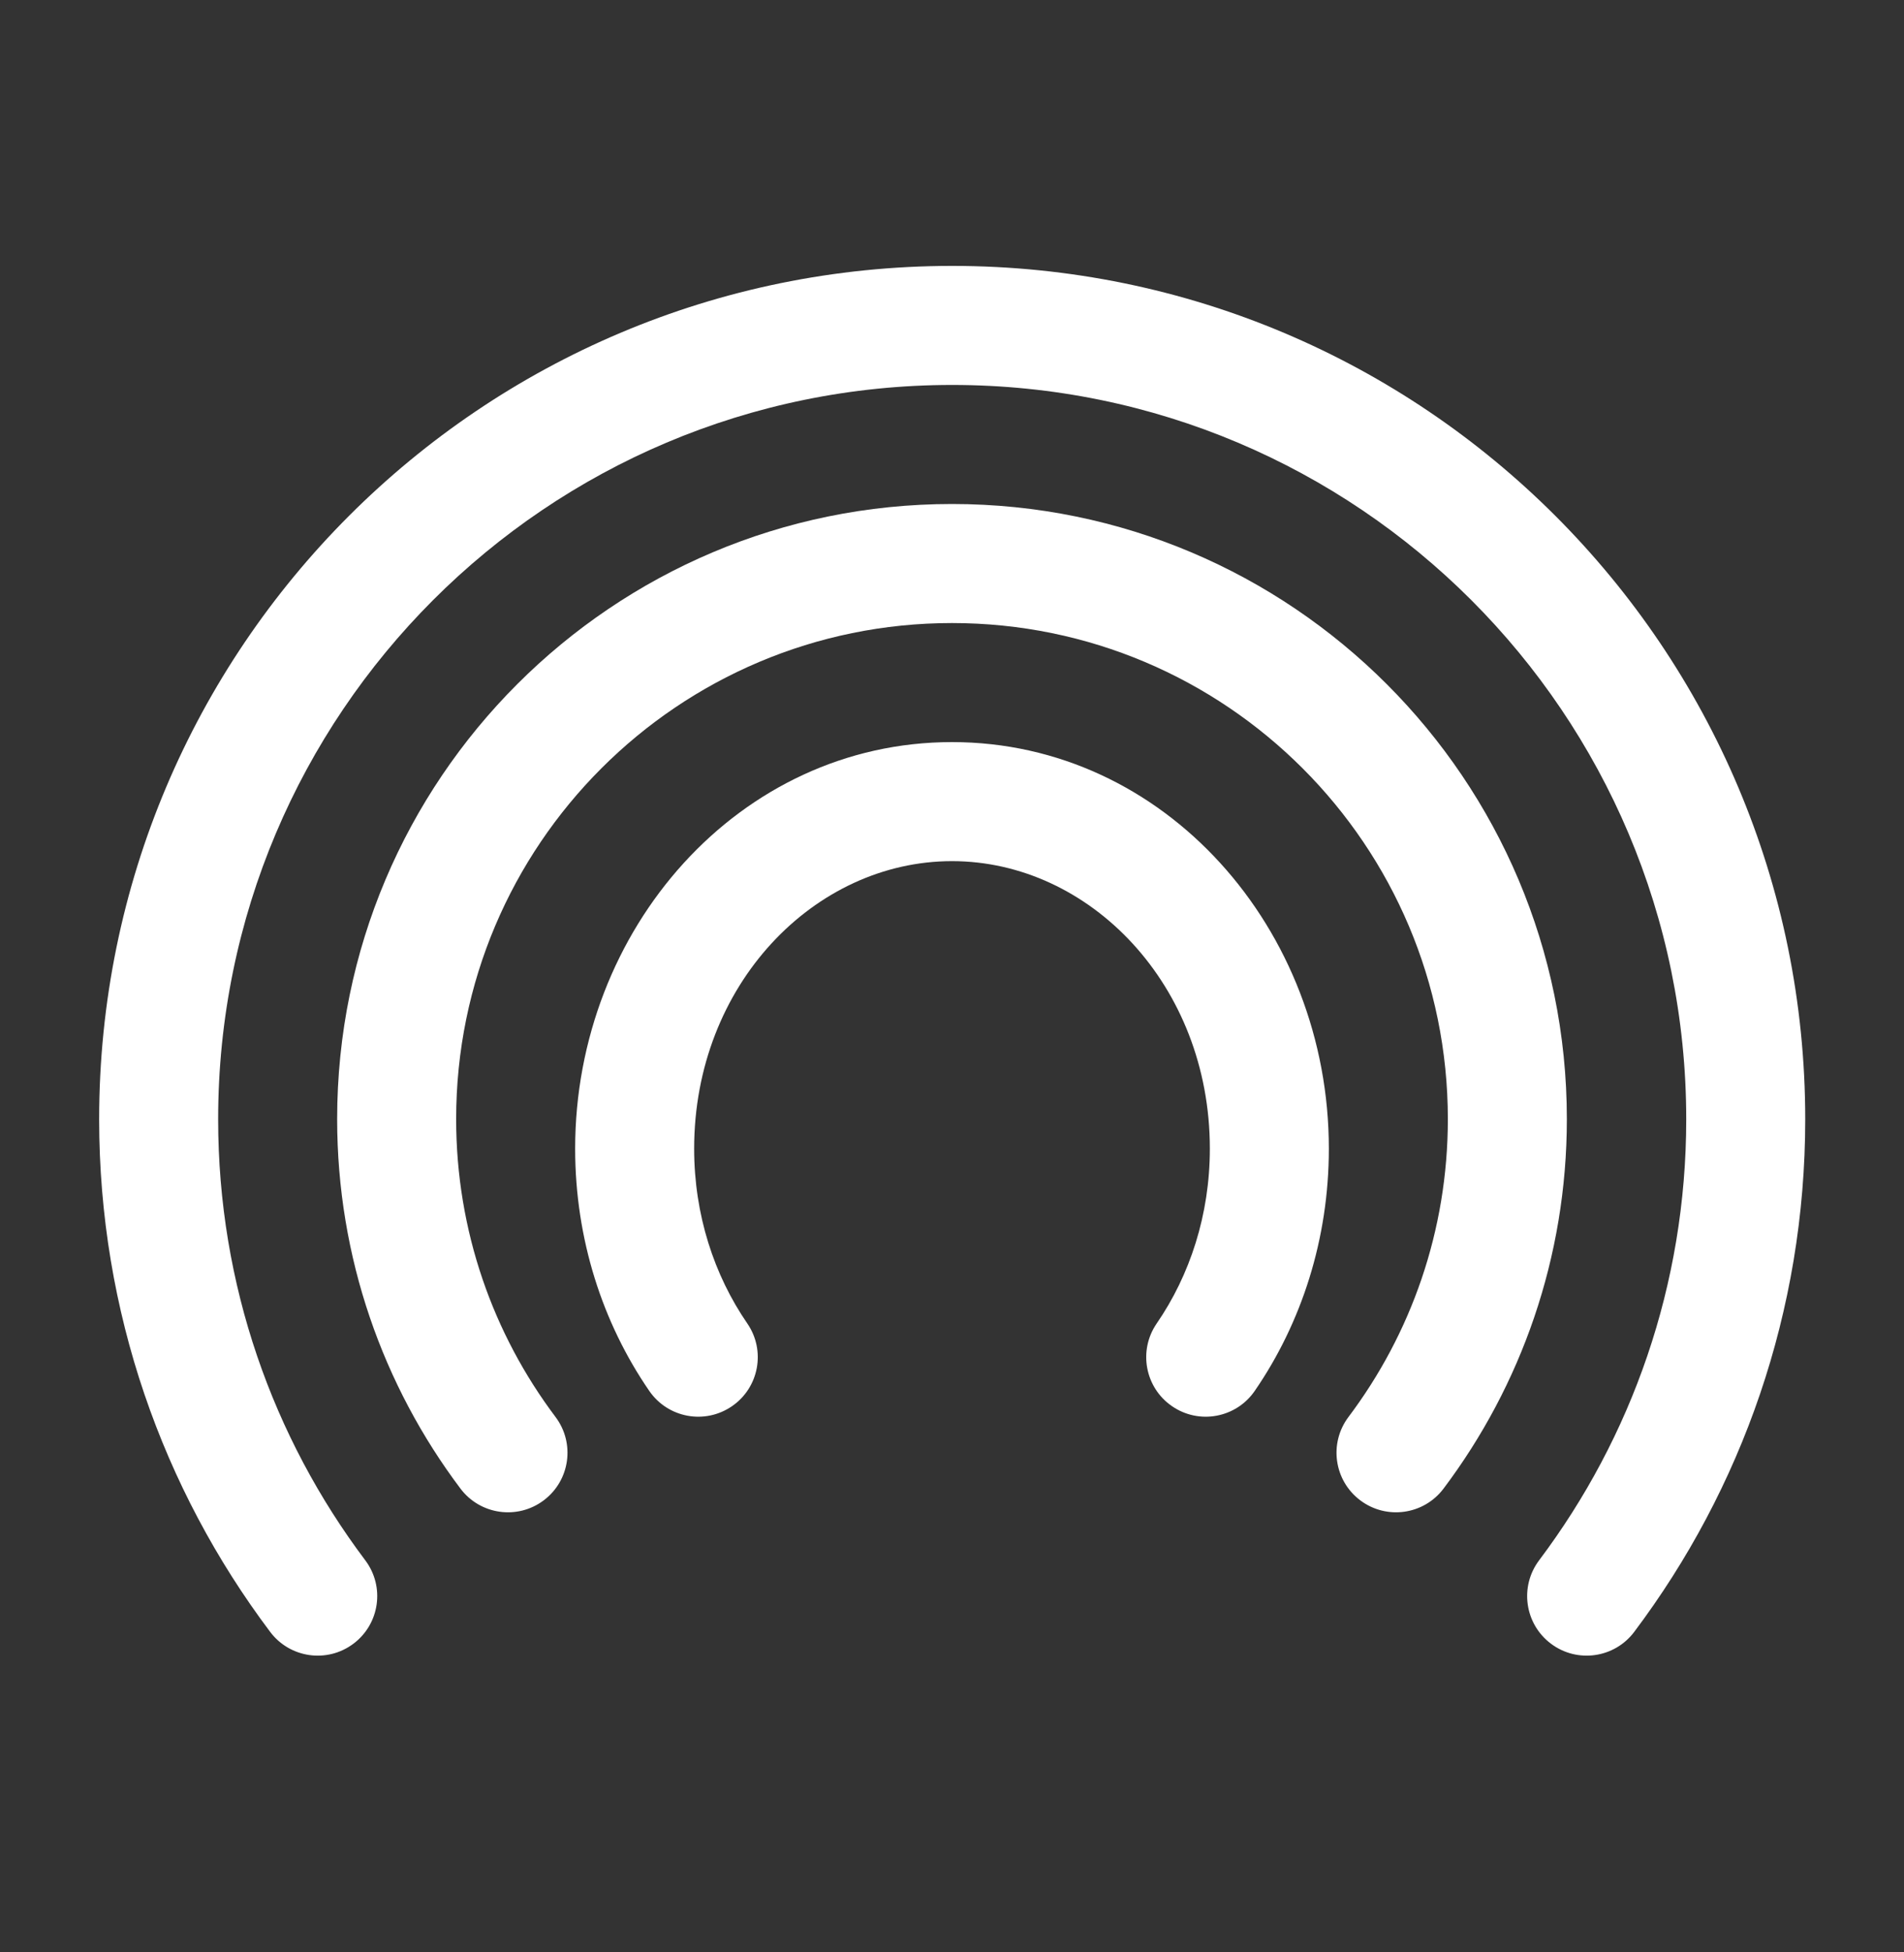<svg width="40" height="41" viewBox="0 0 40 41" fill="none" xmlns="http://www.w3.org/2000/svg">
<rect x="0" y="0" width="40" height="41" fill="#333333" stroke="none"/>
<path fill-rule="evenodd" clip-rule="evenodd" d="M20.004 8.084C11.487 8.084 4.583 14.988 4.583 23.505C4.583 26.982 5.733 30.188 7.674 32.767C8.089 33.319 7.978 34.102 7.426 34.517C6.875 34.932 6.091 34.822 5.676 34.27C3.421 31.273 2.083 27.543 2.083 23.505C2.083 13.607 10.107 5.584 20.004 5.584C29.901 5.584 37.925 13.607 37.925 23.505C37.925 27.543 36.587 31.273 34.332 34.27C33.917 34.822 33.133 34.932 32.582 34.517C32.03 34.102 31.919 33.319 32.334 32.767C34.275 30.188 35.425 26.982 35.425 23.505C35.425 14.988 28.521 8.084 20.004 8.084Z" fill="white"/>
<path fill-rule="evenodd" clip-rule="evenodd" d="M20 13.084C14.247 13.084 9.583 17.748 9.583 23.501C9.583 25.85 10.36 28.015 11.671 29.757C12.086 30.309 11.975 31.092 11.423 31.507C10.872 31.922 10.088 31.812 9.673 31.26C8.047 29.1 7.083 26.411 7.083 23.501C7.083 16.367 12.866 10.584 20 10.584C27.134 10.584 32.917 16.367 32.917 23.501C32.917 26.411 31.953 29.1 30.327 31.26C29.912 31.812 29.128 31.922 28.577 31.507C28.025 31.092 27.914 30.309 28.329 29.757C29.64 28.015 30.417 25.85 30.417 23.501C30.417 17.748 25.753 13.084 20 13.084Z" fill="white"/>
<path fill-rule="evenodd" clip-rule="evenodd" d="M20 18.084C17.111 18.084 14.583 20.68 14.583 24.122C14.583 25.512 15.004 26.781 15.699 27.792C16.091 28.361 15.947 29.139 15.378 29.53C14.809 29.922 14.031 29.778 13.64 29.209C12.658 27.782 12.083 26.019 12.083 24.122C12.083 19.514 15.525 15.584 20 15.584C24.475 15.584 27.917 19.514 27.917 24.122C27.917 26.019 27.342 27.782 26.36 29.209C25.969 29.778 25.19 29.922 24.622 29.53C24.053 29.139 23.909 28.361 24.301 27.792C24.996 26.781 25.417 25.512 25.417 24.122C25.417 20.68 22.889 18.084 20 18.084Z" fill="white"/>
</svg>